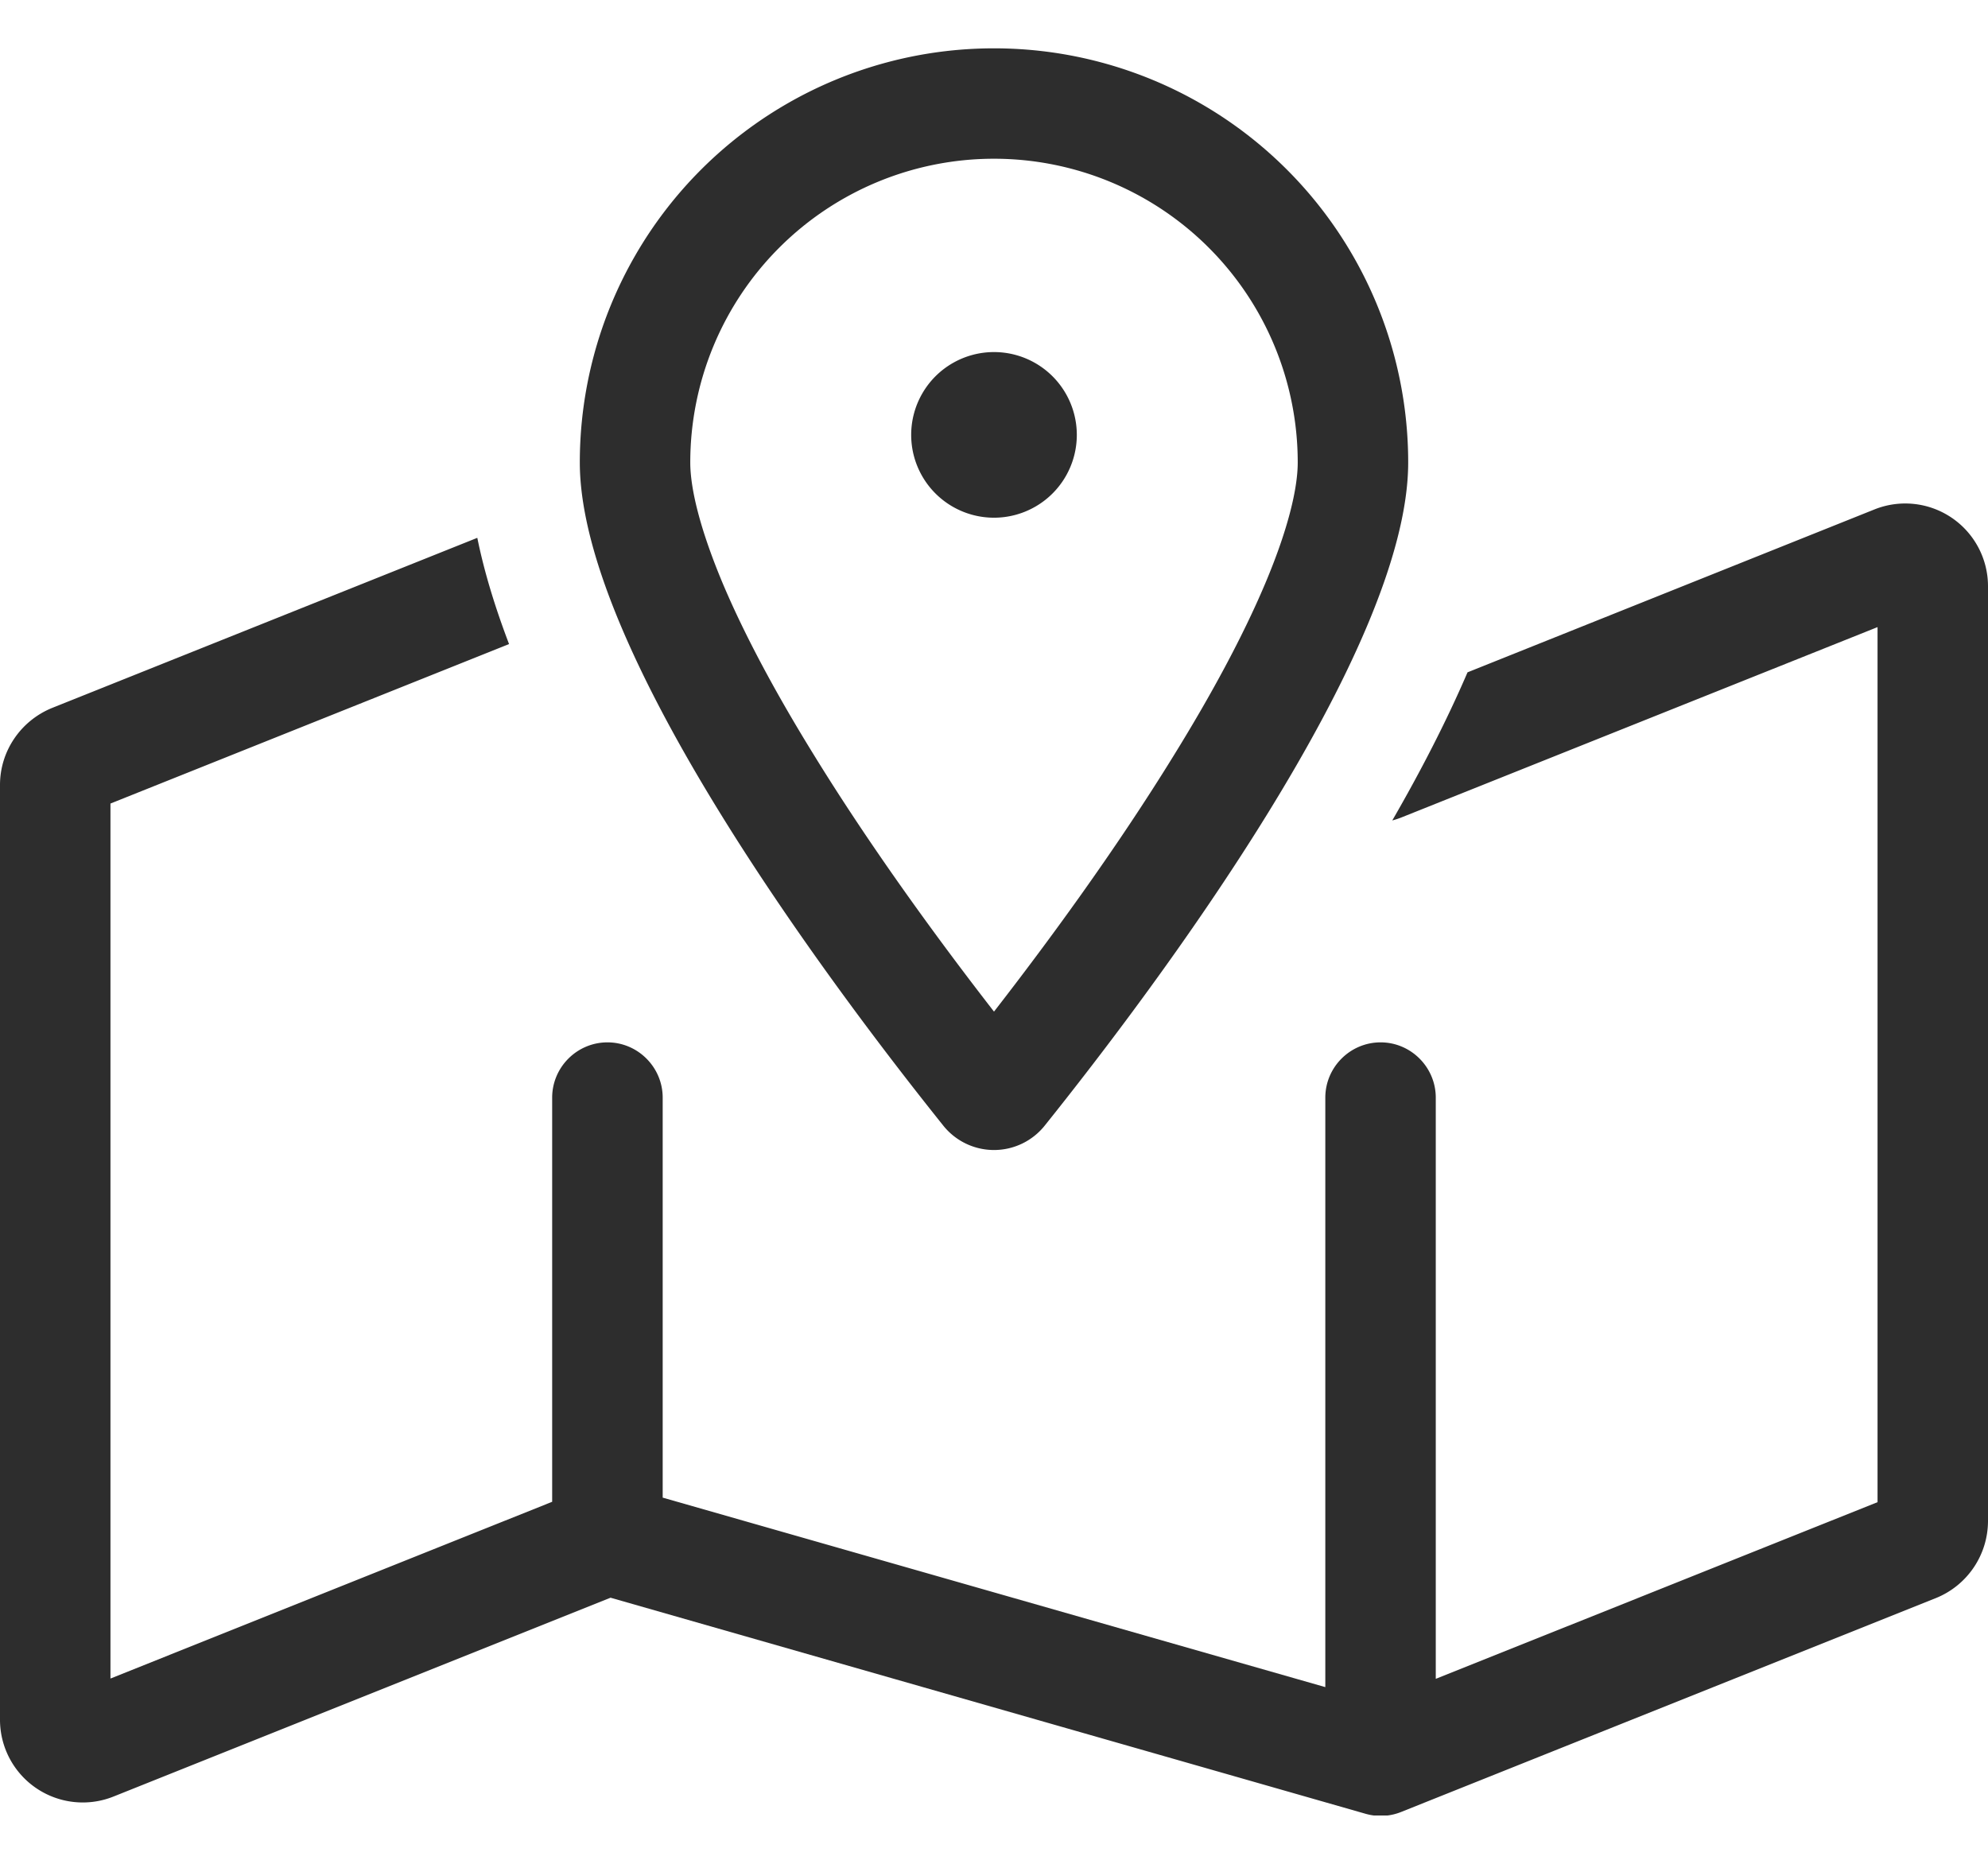 <svg xmlns="http://www.w3.org/2000/svg" width="32" height="30" fill="none"><g clip-path="url(#a)"><path fill="#2D2D2D" d="M20.367 9.389c.372-.883.522-1.533.522-1.945a4.889 4.889 0 0 0-9.778 0c0 .412.15 1.056.522 1.945.361.855.873 1.8 1.467 2.761.95 1.544 2.05 3.039 2.9 4.133.85-1.094 1.95-2.589 2.9-4.133.594-.961 1.106-1.906 1.467-2.761Zm-3.545 8.722a1.045 1.045 0 0 1-1.644 0c-1.784-2.228-5.845-7.633-5.845-10.667A6.665 6.665 0 0 1 16 .778a6.665 6.665 0 0 1 6.667 6.666c0 3.034-4.061 8.44-5.845 10.667Zm5.728-4.95a1.322 1.322 0 0 1-.139.045c.456-.79.872-1.595 1.211-2.384l6.55-2.622A1.332 1.332 0 0 1 32 9.439v15.044a1.34 1.34 0 0 1-.839 1.24l-8.611 3.444a.88.88 0 0 1-.572.027l-12.15-3.477-8 3.2A1.332 1.332 0 0 1 0 27.677V12.634c0-.544.333-1.033.839-1.239l6.844-2.738c.117.577.3 1.155.511 1.71l-6.416 2.567v14.084l7.11-2.845v-6.505c0-.49.4-.89.89-.89.489 0 .889.4.889.89v6.438l10.666 3.05v-9.488c0-.49.4-.89.89-.89.488 0 .888.4.888.89v9.355l7.111-2.844V10.094l-7.672 3.067ZM16 5.667a1.333 1.333 0 1 1 0 2.666 1.333 1.333 0 0 1 0-2.666Z"/></g><defs><clipPath id="a"><path fill="#fff" d="M0 .778h32v28.444H0z"/></clipPath></defs></svg>